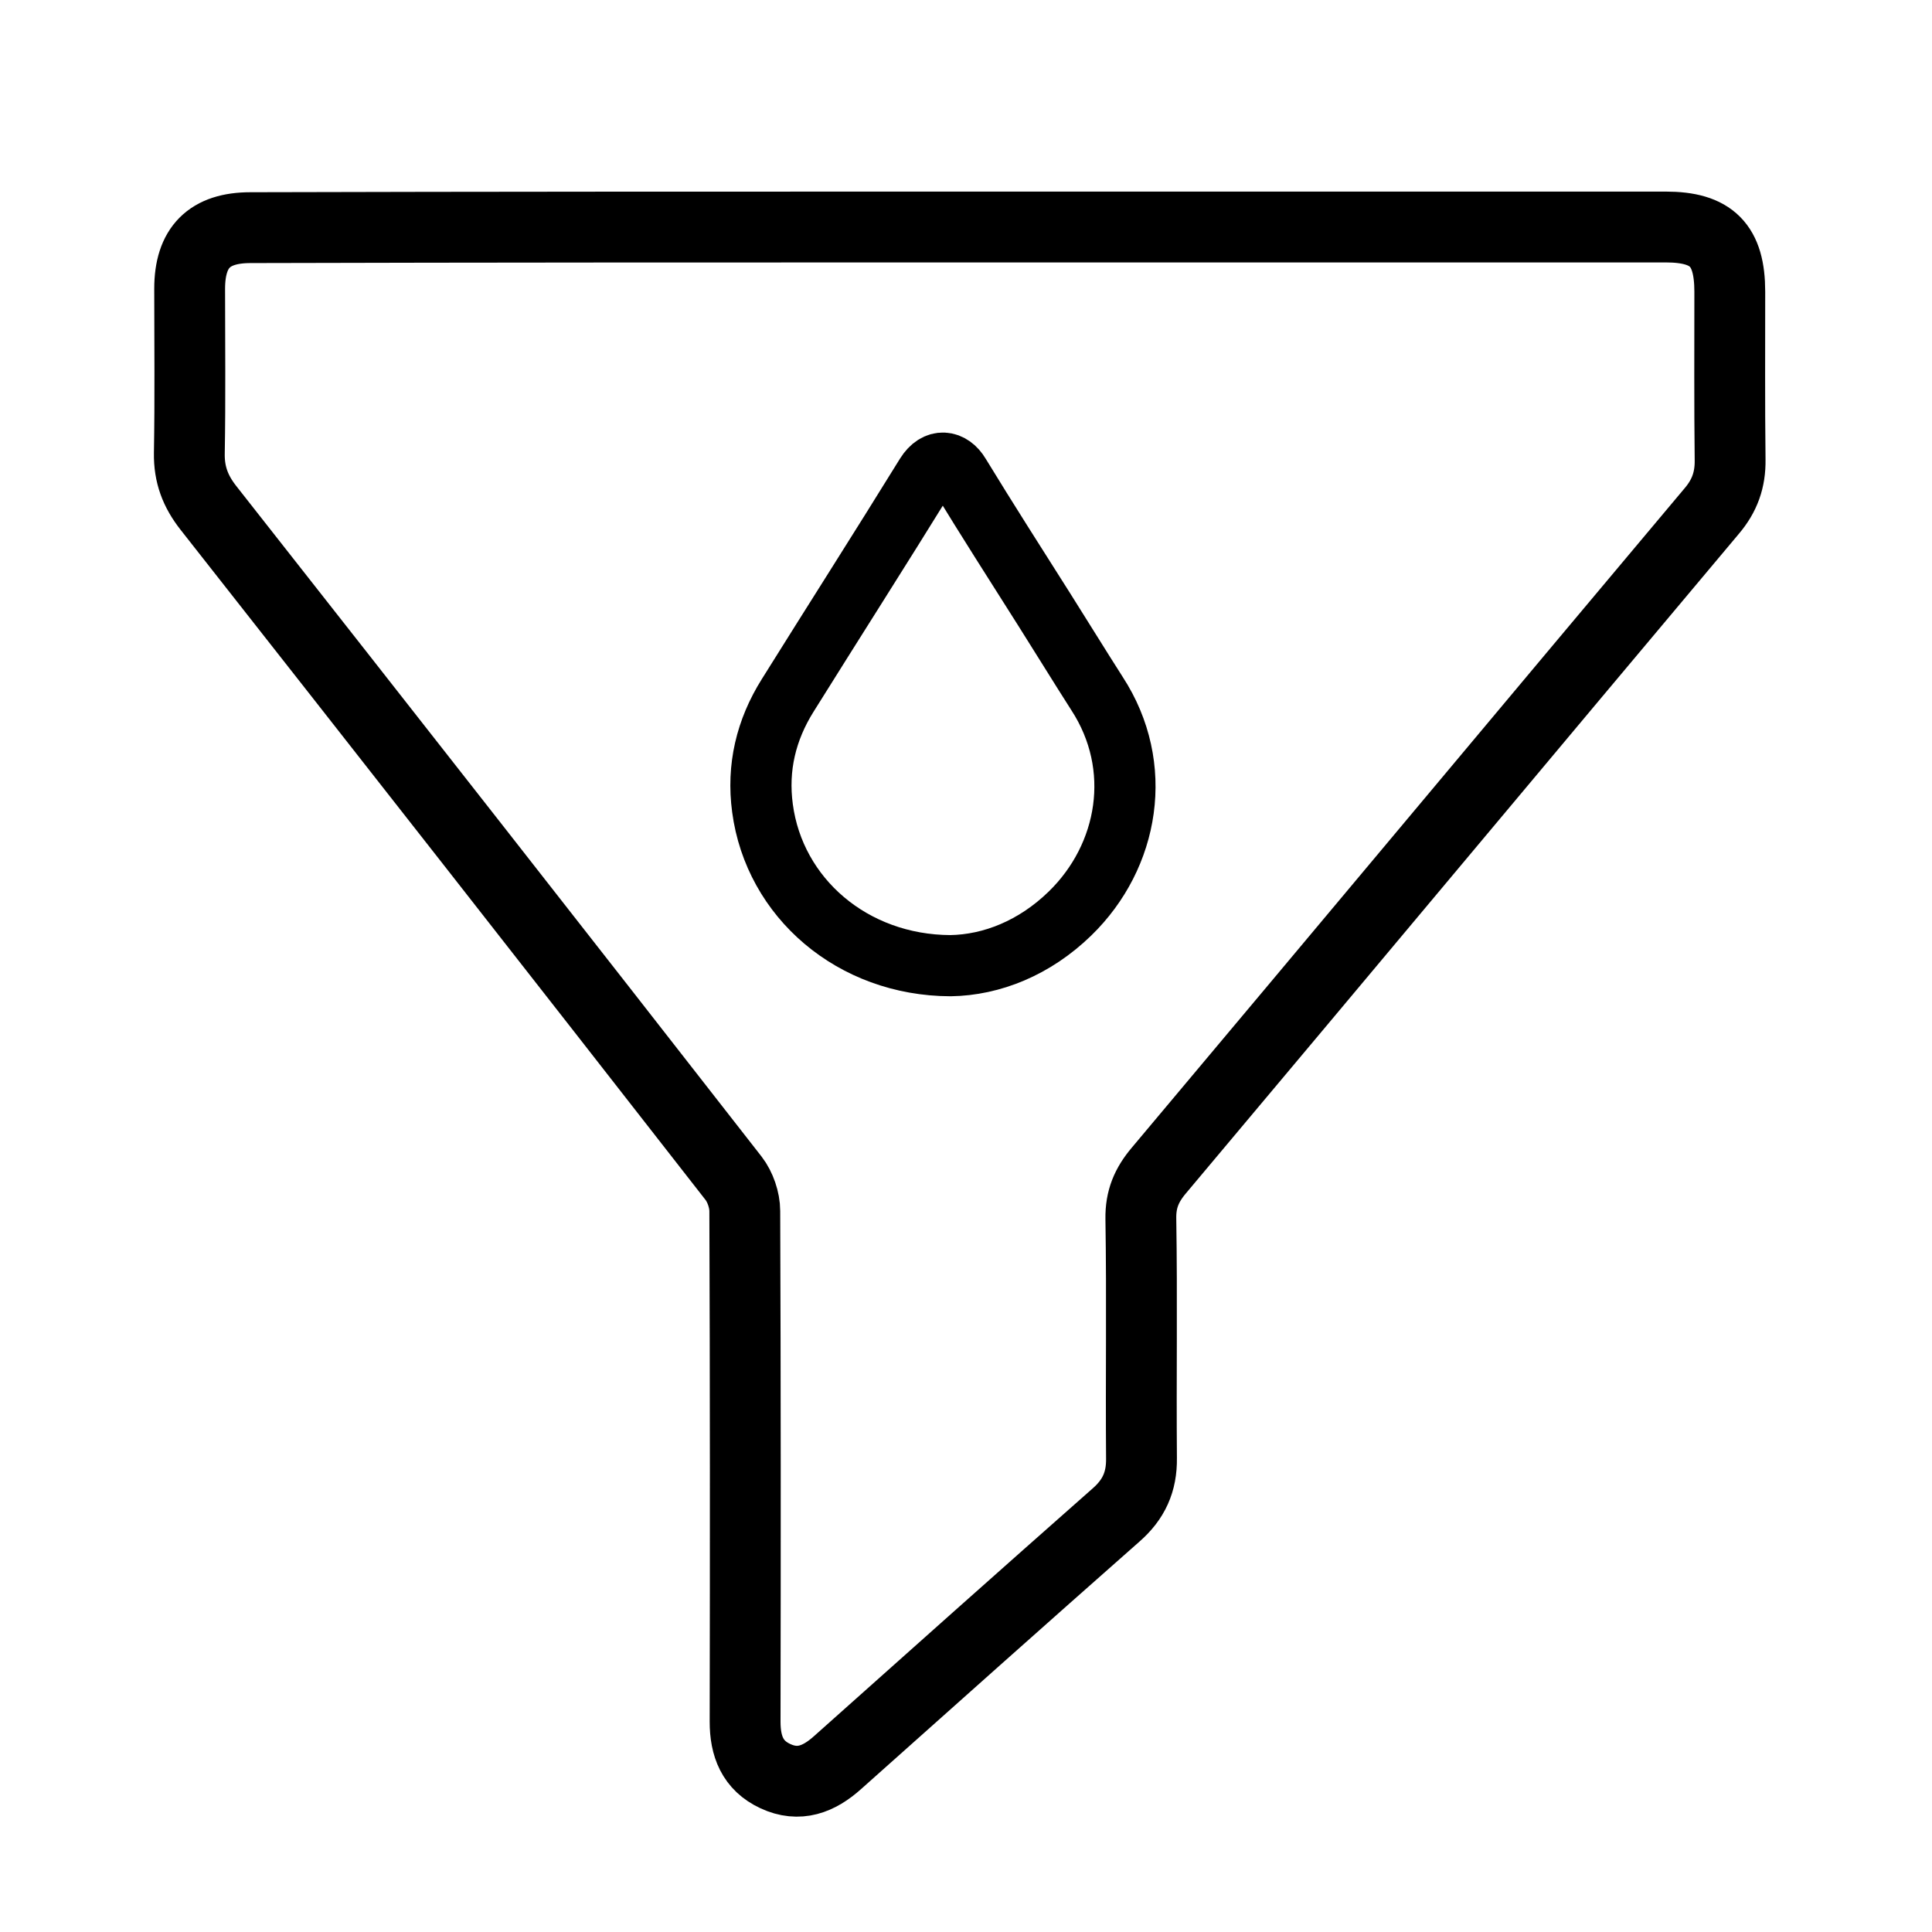 <svg xmlns="http://www.w3.org/2000/svg" xmlns:xlink="http://www.w3.org/1999/xlink" version="1.1" x="0px" y="0px" viewBox="0 0 600 600" style="enable-background:new 0 0 600 600;" xml:space="preserve"> <style type="text/css"> .st0{display:none;} .st1{display:inline;} .st2{fill:#FFFFFF;} .st3{fill:none;stroke:#000000;stroke-width:22;stroke-miterlimit:10;} .st4{fill:none;stroke:#000000;stroke-width:19;stroke-miterlimit:10;} </style> <g id="INDUSTRIE_4.0" class="st0"> <g class="st1"> <path d="M302,512.1c-64.8,0-129.7,0-194.5,0c-11,0-13.6-2.5-13.6-13.4c0-7.5,0.2-15-0.1-22.5c-0.2-4.9,1.5-8.5,4.8-12 c11.6-12.4,23-25,34.6-37.5c2.3-2.5,3.2-5,3.2-8.4c-0.1-52.7-0.1-105.3-0.1-158c0-10.5,2.8-13.4,13.3-13.4c102,0,204,0,306,0 c9.1,0,12.3,3.2,12.4,12.3c0,53,0,106-0.1,159c0,3.4,0.9,5.9,3.2,8.4c11.7,12.5,23.2,25.3,34.9,37.8c3.2,3.4,4.6,7,4.5,11.7 c-0.2,8,0,16-0.1,24c0,8.9-3.1,12-12,12c-51.5,0-103,0-154.5,0C330,512.1,316,512.1,302,512.1z M448.8,266.3 c-98,0-195.6,0-293.2,0c0,50.5,0,100.6,0,150.9c97.8,0,195.4,0,293.2,0C448.8,366.9,448.8,316.8,448.8,266.3z M112.9,493 c126.6,0,252.4,0,378.7,0c0-4.4,0.3-8.5-0.1-12.6c-0.2-2.1-1.1-4.5-2.5-6.1c-10.3-11.5-20.9-22.8-31.3-34.3 c-2.2-2.4-4.4-3.6-7.7-3.5c-9.5,0.2-19,0.1-28.5,0.1c-88.8,0-177.6,0-266.4,0.1c-2.5,0-5.8,1-7.4,2.7 c-11,11.6-21.8,23.4-32.5,35.3c-1,1.1-2.1,2.4-2.1,3.7C112.8,483,112.9,487.8,112.9,493z"></path> <path d="M302.4,85.9c32.3,0.7,63.8,5,93.4,18.9c7.1,3.3,13.8,7.4,20.4,11.6c4.8,3,5.7,8.8,2.9,13.1c-2.9,4.4-8.4,5.8-13.1,2.6 c-30.3-20.3-64.3-26.2-99.9-26.6c-28.2-0.3-56,2.3-82.3,13.3c-7.9,3.3-15.5,7.7-23,12c-6.8,4-11.9,3.8-15.4-1.2 c-3.4-5-1.5-10.6,5.2-14.9c22.7-14.7,47.8-22.5,74.4-25.8C277.4,87.4,289.9,86.9,302.4,85.9z"></path> <path d="M302.3,156.9c-21.8,0.4-42.9,2.4-62.9,11c-4.4,1.9-8.6,4.3-12.8,6.7c-5.5,3-11.1,1.9-13.9-3c-2.7-4.8-1.1-10,4.1-13.2 c16.8-10.3,35.2-15.8,54.5-18.2c30.7-3.9,61.2-3.1,90.9,6.8c8.9,3,17.4,7.5,25.8,11.8c5.1,2.7,6.4,8.2,3.7,12.8 c-2.6,4.5-8.3,6.3-13,3.4C355.1,160.4,328.9,157.3,302.3,156.9z"></path> <path d="M374.7,218.9c-2.5,3.1-4.2,6.2-6.8,8c-3.3,2.3-7.1,1.4-10.2-1.1c-9.3-7.4-19.8-12.1-31.5-14.4 c-17.7-3.4-35.6-3.9-52.9,1.5c-8.9,2.7-17.2,7.6-25.4,12.3c-6,3.4-11.1,3.8-14.6-0.8c-3.7-4.7-2.5-10.2,3.3-14.6 c14-10.6,30.1-16.3,47.4-18.5c22.2-2.8,44-1.4,64.7,7.6c7.1,3.1,13.7,7.4,20.2,11.8C371.1,212.3,372.4,215.5,374.7,218.9z"></path> </g> </g> <g id="STOCKAGE_-_TRANSPORT" class="st0"> <g class="st1"> <path d="M150.4,167.6c22.4-2.8,44.6-5.6,67.6-8.5c0-3.2-0.1-6.9,0-10.6c0.2-5.6,3.7-9.2,8.7-9.4c5.4-0.3,9.2,3.1,9.9,8.9 c0.2,2,0.1,4,0.1,6c0.1,1.7,0.2,3.5,0.3,5.4c13.2,0.9,26,1.3,38.8,2.6c31.4,3.2,62.1,9,90.4,23.9c7,3.7,13.6,8.2,19.8,13.2 c12.4,10,20,22.9,21.8,39.1c11.2,1.2,22.3,2,33.2,3.5c20.8,2.9,41,7.9,59.4,18.2c13.7,7.6,25.3,17.5,29.1,33.6 c1,4,1.2,8.3,1.2,12.4c0.1,62.6,0.1,125.2,0,187.8c0,10.6-2.6,13.2-13.5,13.2c-147.9,0-295.7,0-443.6,0c-11,0-13.4-2.5-13.4-13.8 c0-81.9,0.3-163.8-0.2-245.7c-0.1-22.6,8.6-40.1,26.8-52c12.3-8.1,26.3-13.7,39.7-19.9c3.2-1.5,4.7-2.7,4.5-6.3 c-0.3-5.9-0.1-11.9-0.1-17.9c0-8.2,3.4-12.4,9.7-12.3c6,0.1,9.2,4.2,9.3,12c0,5.4,0.1,10.7,0.1,16.1 C150.3,167.5,150.5,167.9,150.4,167.6z M237.1,487.8c50.8,0,101.3,0,151.9,0c0.2-1.3,0.4-2.1,0.4-2.9c0-80.5,0-161,0-241.4 c0-10.3-3.4-19.6-11.3-25.9c-8.7-7-18.1-13.7-28.2-18.4c-27.4-12.7-56.9-17-86.7-19.3c-8.6-0.7-17.3-0.9-26.1-1.3 C237.1,282.2,237.1,384.9,237.1,487.8z M408.4,256.8c0,77.7,0,154.2,0,230.8c34.7,0,69.1,0,103.8,0c0-2.7,0-4.9,0-7.1 c0-57.2-0.2-114.5,0.2-171.7c0.1-13.2-5.2-22.4-15.8-29.3c-14.4-9.4-30.6-14.2-47.2-17.2C436,259.9,422.4,258.6,408.4,256.8z M130.9,488c0-98,0-195.5,0-293.5c-13.4,4.5-25.5,10.2-36,18.8C84.2,222,78.9,232.9,79,247c0.3,78.1,0.1,156.2,0.1,234.3 c0,2.1,0.2,4.2,0.3,6.7C96.7,488,113.5,488,130.9,488z M150.6,378.4c0,18.8,0,36.9,0,55c22.6,0,44.7,0,67,0c0-18.5,0-36.6,0-55 C195.1,378.4,173,378.4,150.6,378.4z M150.4,304c0,18.6,0,36.6,0,55c22.5,0,44.8,0,67.2,0c0-18.6,0-36.7,0-55 C195,304,173,304,150.4,304z M217.5,284.5c0-18.4,0-36.5,0-54.7c-22.6,0-44.7,0-66.9,0c0,18.5,0,36.6,0,54.7 C173.1,284.5,195.3,284.5,217.5,284.5z M217.6,487.8c0-11.8,0-23.2,0-34.8c-22.5,0-44.7,0-67.1,0c0,11.7,0,23.1,0,34.8 C172.9,487.8,195.2,487.8,217.6,487.8z M217.8,178c-23.1,3.2-45.3,6.3-67.3,9.3c0,8.8,0,15.9,0,22.9c22.6,0,44.9,0,67.3,0 C217.8,199.8,217.8,189.9,217.8,178z"></path> <path class="st2" d="M370.2,349.5c0-26.6,0.1-53.2,0-79.9c-0.1-29.3-17.6-52.4-45.9-60c-12.6-3.4-25.6-5.6-38.4-8.1 c-6.9-1.3-11.8,1.9-12.5,7.6c-0.7,6,2.9,9.8,9.8,11c11.3,2.1,22.7,4,33.8,6.9c23.4,6.2,34.3,20.8,34.3,45c0,52.6,0,105.3,0,157.9 c0,2.2-0.2,4.4,0.3,6.5c1.1,4.8,4.2,7.7,9.3,7.7c5,0,8.1-3,9.2-7.8c0.4-1.9,0.2-4,0.2-5.9C370.2,403.6,370.2,376.5,370.2,349.5z"></path> </g> </g> <g id="FILTRATION_-_SEPARATION"> <g> <path class="st3" d="M298.3,70.5c73,0,146,0,219,0c14.3,0,19.9,5.6,19.9,20.1c0,17.4-0.1,34.8,0.1,52.2c0.1,6.2-1.7,11.2-5.7,15.9 c-57.3,68.2-114.4,136.6-171.7,204.8c-3.8,4.5-5.7,8.9-5.6,15c0.4,24.8,0,49.6,0.2,74.4c0.1,7.3-2.4,12.8-7.9,17.6 c-28.9,25.5-57.7,51.2-86.5,76.9c-5.8,5.2-12,7.6-19.3,4.2c-7.1-3.3-9.4-9.3-9.4-16.9c0.1-52.9,0.1-105.8-0.1-158.6 c0-3.4-1.4-7.5-3.5-10.2c-54.2-69.5-108.6-138.9-163.1-208.2c-4-5.1-6-10.3-5.9-16.9c0.3-17,0.1-34,0.1-51.1 c0-12.9,6.1-19,18.9-19C151.2,70.5,224.7,70.5,298.3,70.5z"></path> </g> <g> <path class="st4" d="M295.2,299.9c-30.5-0.1-54.7-21.1-58.4-48.9c-1.7-12.6,1.1-24.3,7.8-35c14.3-22.9,28.8-45.6,43-68.6 c3.2-5.1,7.8-4.4,10.4,0c8.6,14.1,17.5,28,26.3,41.9c5.5,8.7,10.9,17.5,16.4,26.1c14.7,22.6,9.9,50.5-8.4,68.3 C321.3,294.4,308,299.7,295.2,299.9z"></path> </g> </g> <g id="AGITATION_-_MELANGE" class="st0"> <g class="st1"> <path d="M229.4,245.8c10.5-7.6,20.7-15,32-23.1c-8.5-9.9-17.2-20.7-26.7-30.6c-8-8.4-17.6-15.4-25.4-23.9 c-8.5-9.3-17.1-18.9-23.2-29.7c-12.4-22.1-6.6-44.3,13.8-59.4c13.9-10.3,30-15.8,46.7-18.8c64.1-11.3,125.6-4.1,183.3,27.2 c16.9,9.2,30.9,21.9,42.4,37.4c24.8,33.5,24.2,69.1-1.8,101.8c-18.7,23.4-42.9,40-68.6,54.4c-5.2,2.9-6.2,5.6-4.9,11.4 c2.1,9.7,2.5,19.7,3.8,30.9c9.3-1.5,19.6-2.5,29.5-5c17-4.3,33.5-10.6,50.6-14.2c12.2-2.6,25.2-4.1,37.5-2.7 c23.4,2.6,37.5,21.3,38,47.3c0.4,19.3-4.5,37.6-11.9,55.2c-23.2,55.2-58.2,100.9-109.8,132.6c-18.7,11.5-39.2,18.1-61.3,19.2 c-38.6,1.8-65.7-15.7-80.3-51.6c-9.8-24-12.6-49.3-13.4-74.9c-0.2-6.7,0-13.4,0-19.2c-12.1-5.5-23.5-10.7-35.4-16.1 c-7.8,15.9-13.1,33.4-17.4,51.2c-3.1,12.9-5.9,25.8-9.9,38.4c-2.2,6.9-5.8,13.5-9.9,19.5c-13.4,19.6-34,25.4-55.9,16.1 c-17.8-7.5-31.8-20-43.7-34.7C67.2,435.2,43.5,379.2,42,314.9c-0.5-23.2,5.1-45.4,16.6-65.7c15.5-27.4,39.3-40.5,70.8-39.5 c26.3,0.8,50.2,10.1,73.3,21.6C212,235.9,221,241.2,229.4,245.8z M300.8,411.6c0.7,14.1,0.9,27.5,2.2,40.9 c1.7,18.4,5.6,36.3,14.7,52.6c9.4,17.1,23.4,27.5,43.2,28.9c22.8,1.6,43.9-4.3,62.9-16.3c50.9-31.9,84.8-77.5,104.5-133.7 c3.8-11,5.5-23.1,5.9-34.7c0.7-19.1-10-28.9-29.2-27.1c-10.3,0.9-20.6,3.2-30.4,6.4c-24.9,8-50,15.1-76.3,16.5 c-4,0.2-4.9,2.6-6.2,5.5c-9.5,22.2-24.5,39.3-46.3,50.2C332.2,407.6,317.7,411.2,300.8,411.6z M215.6,263.1 c-22.6-13.4-47.1-26.4-75-30.6c-35-5.4-57.6,7.9-69.2,41.5c-4.1,11.8-7.1,24.6-7.2,36.9c-0.5,60.5,22.3,112.8,59.5,159.4 c9.1,11.4,19.7,21.3,33,27.8c14.8,7.3,26.5,4.5,34.1-10.1c5.2-10,8.9-21,11.4-32c5.4-24.3,11.2-48.5,22.3-71 c2.8-5.7,2.1-9.2-1.4-14.1c-15-20.6-22.3-43.7-18.1-69.1C207.1,289,211.8,276.5,215.6,263.1z M387.4,264.8 c5.2-3.1,10.3-6,15.3-9.1c20.2-12.6,39.3-26.4,53.4-46.1c16.7-23.3,16.8-46.1,0.3-69.7c-13.1-18.8-30.8-32-51.5-41.1 c-45.6-20.2-93.3-25.7-142.4-19.4c-17,2.2-33.7,6.4-48.3,16.1c-13.1,8.8-16.6,20.2-8.4,33.6c5.7,9.2,12.9,18,20.9,25.3 c19.5,17.8,38.5,35.9,53.2,58c2.4,3.6,4.7,4.3,8.9,3.9c40.3-4.1,72.1,10.7,95.2,44C385,261.7,386,263,387.4,264.8z M378.1,313 c0-41.4-34.9-76-76.4-75.8c-41.4,0.2-76.1,34.9-76.2,76.2c-0.1,42.2,34.1,76.2,77,76.5C343.2,390.1,378.1,354.5,378.1,313z"></path> <path d="M343.4,313.5c0,23.2-18.5,41.6-41.6,41.6c-23.1,0-41.8-18.7-41.8-41.6c0-22.8,19-41.8,41.8-41.8 C324.8,271.7,343.4,290.4,343.4,313.5z M281.9,313.4c0,10.9,8.8,19.9,19.6,20.1c11.1,0.2,20.2-9,20.1-20.2 c-0.1-11-9-19.8-19.9-19.7C290.9,293.5,282,302.5,281.9,313.4z"></path> </g> </g> <g id="CONTROLE_-_MESURE" class="st0"> <g class="st1"> <path d="M52.4,304.4C52.4,166.3,164.8,54,302.9,54c138.3,0,250.7,112.6,250.6,251c-0.1,138-112.6,250.2-250.8,250 C164.5,554.9,52.4,442.6,52.4,304.4z M69.2,304.6c0,129,104.6,233.6,233.5,233.6c129.2,0,233.9-104.7,233.9-233.9 c0-129-104.5-233.5-233.6-233.5C173.7,70.7,69.2,175.3,69.2,304.6z"></path> <path class="st2" d="M409,186.8c-28.1-24.7-60.5-38.1-97.9-40.7c0-5.7,0-11.1,0-16.4c-5.9,0-11,0-16.6,0c0,5.7,0,10.9,0,16.5 c-37.3,2.4-69.6,15.9-97.8,40.7c-3.9-4.4-7.4-8.5-10.9-12.5c-4.6,4.5-8.5,8.2-13,12.5c2.2,1.9,4.2,3.7,6.2,5.4 c2.2,1.7,4.5,3.3,7,5.2c-25.6,29.1-38.9,61.5-41.4,98.9c-5.8,0-11.1,0-16.4,0c0,5.9,0,11,0,16.6c5.7,0,10.9,0,16.4,0 c1.1,18.4,5,35.7,11.8,52.4c6.9,16.6,16.5,31.5,28.9,45.8c-4.2,3.9-8.2,7.5-11.6,10.5c4.1,4.4,7.7,8.4,11.6,12.7 c5.4-5.5,10.5-10.7,15.6-16c5.4-5.6,4.9-8.9,0.2-15.1c-8.5-11.1-16.5-22.7-24.5-34.2c-1.6-2.3-2.5-5.2-3.8-8.1 c5.5-2.1,10.3-4,15.2-5.9c-2-5.4-3.8-10.3-5.7-15.4c-3,1.1-5.4,2-7.9,2.8c-2.4,0.8-4.9,1.6-7.6,2.5c-8.9-30.7-7.7-60.4,3.4-90.2 c5.1,2.2,9.9,4.2,14.9,6.4c2.3-5.3,4.4-10,6.6-15c-5.2-2.4-9.8-4.6-14.7-7c15.2-28.1,36.5-48.7,65-62.6c2.2,5.2,4.2,9.9,6.4,14.9 c5.4-2.2,10.2-4.1,15.3-6.2c-2.1-5.4-4-10.1-6-15.2c30.6-10,60.3-10,90.4,0.1c-2,5.4-3.9,10.2-5.8,15.2c5.4,2.1,10.2,4,15.3,6 c2.2-5.2,4.1-9.8,6.3-14.9c28.6,14.1,50,34.7,65,62.7c-5.2,2.5-9.9,4.7-14.7,7.1c2.4,5.3,4.5,10,6.8,14.9 c5.2-2.3,9.8-4.3,14.8-6.4c11,30,12.3,59.8,3.3,90.4c-5.5-1.9-10.4-3.6-15.5-5.4c-2,5.5-3.7,10.4-5.6,15.4 c5.3,2.1,10.1,3.9,15.2,5.9c-1.2,2.6-2,4.7-3,6.7c-6.7,13.4-15.3,25.4-25.7,36.2c-4.3,4.4-4.8,8.6-1.3,12.5 c5.7,6.2,11.7,12,16.9,17.4c4.5-4.1,8.5-7.7,12.9-11.6c-2.3-2-4.2-3.9-6.2-5.5c-2-1.7-4.2-3.2-6.5-5 c25.4-28.9,38.7-61.3,41.1-98.7c5.7,0,11,0,16.4,0c0-5.9,0-11,0-16.8c-5.8,0-11.1,0-16.5,0c-2.6-37.3-16-69.5-40.6-97.6 c4.4-3.8,8.5-7.4,12.7-11c-4.7-4.7-8.5-8.5-13.2-13.2C416.4,178.3,412.9,182.4,409,186.8z M234.5,386c1.4-1.9,2.3-3.5,3.6-4.9 c16.8-16.9,33.8-33.8,50.6-50.7c1.9-1.9,3.4-3.4,6.6-2.3c9.4,3.1,17.9,1,25-5.8c7.2-7,9-15.7,6.5-25.4c-0.5-1.8,0.4-4.7,1.7-6.1 c4.3-4.6,9.2-8.8,13.2-12.6c-4.3-4.7-7.8-8.6-11.9-13.1c-4.4,4.6-8.7,8.8-12.6,13.4c-2.3,2.6-4.3,3.1-7.7,2.1 c-9.2-2.7-17.6-0.5-24.3,6.3c-6.8,6.8-8.9,15.2-6.1,24.4c1,3.2,0.4,5-1.9,7.3c-14.7,14.5-29.3,29.2-43.9,43.8 c-3.7,3.7-7.8,7-11.5,10.4C226.2,377.4,229.9,381.1,234.5,386z"></path> <path d="M429.9,169.9c4.6-5.2,8.8-10.1,13.3-15.2c5.6,5.6,10.2,10.2,15.8,15.8c-5.1,4.4-10,8.6-15.2,13.2 c29.5,33.6,45.5,72.1,48.6,116.7c6.5,0,12.8,0,19.8,0c0,7,0,13.1,0,20.1c-6.5,0-12.9,0-19.7,0c-3,44.8-18.8,83.6-49.2,118.1 c2.8,2.1,5.4,4,7.8,5.9c2.4,2,4.7,4.2,7.4,6.6c-5.3,4.8-10,9-15.4,13.9c-6.2-6.4-13.4-13.4-20.2-20.8c-4.2-4.6-3.5-9.6,1.6-14.9 c12.4-12.9,22.7-27.3,30.7-43.3c1.2-2.4,2.2-4.9,3.6-8c-6.1-2.4-11.8-4.6-18.2-7.1c2.2-6,4.3-11.8,6.6-18.5 c6.1,2.1,11.9,4.1,18.5,6.5c10.8-36.6,9.3-72.2-3.9-108.1c-6,2.6-11.5,5-17.7,7.7c-2.7-5.9-5.2-11.5-8.1-17.8 c5.8-2.8,11.4-5.4,17.6-8.5c-17.9-33.4-43.5-58.1-77.7-74.9c-2.6,6.2-4.9,11.7-7.5,17.8c-6.1-2.4-11.8-4.7-18.3-7.2 c2.3-6.1,4.5-11.8,7-18.2c-36-12.1-71.5-12-108.1-0.1c2.4,6.1,4.6,11.8,7.2,18.2c-6,2.5-11.8,4.8-18.3,7.4c-2.6-6-5-11.6-7.6-17.9 c-34.1,16.7-59.5,41.3-77.7,74.9c5.9,2.8,11.4,5.4,17.6,8.3c-2.7,6-5.1,11.6-7.9,18c-6.1-2.6-11.7-5-17.9-7.6 c-13.2,35.6-14.6,71.2-4,107.9c3.3-1.1,6.2-2,9.1-3c2.9-1,5.9-2.1,9.4-3.3c2.3,6.1,4.4,11.9,6.8,18.4c-5.9,2.3-11.7,4.5-18.2,7.1 c1.6,3.4,2.6,6.9,4.5,9.7c9.6,13.8,19.1,27.6,29.4,41c5.7,7.4,6.2,11.4-0.2,18c-6.1,6.3-12.2,12.5-18.7,19.1 c-4.7-5.1-9-9.8-13.8-15.1c4-3.6,8.7-8,13.8-12.6c-14.9-17-26.4-34.9-34.6-54.8c-8.2-19.9-12.8-40.6-14.1-62.6 c-6.6,0-12.8,0-19.6,0c0-6.7,0-12.9,0-19.9c6.3,0,12.7,0,19.6,0c3-44.7,19-83.5,49.6-118.2c-3-2.2-5.7-4.1-8.4-6.2 c-2.5-2-4.8-4.1-7.4-6.4c5.3-5.1,9.9-9.6,15.5-15c4.2,4.8,8.5,9.7,13.1,14.9c33.8-29.6,72.4-45.8,117-48.7c0-6.7,0-12.9,0-19.7 c6.7,0,12.9,0,19.9,0c0,6.4,0,12.8,0,19.6C357.5,124.4,396.2,140.4,429.9,169.9z"></path> <path d="M234.5,386c-4.7-4.8-8.3-8.6-12.8-13.2c3.7-3.4,7.8-6.7,11.5-10.4c14.7-14.6,29.2-29.3,43.9-43.8c2.3-2.2,2.9-4.1,1.9-7.3 c-2.8-9.2-0.6-17.6,6.1-24.4c6.8-6.8,15.1-9.1,24.3-6.3c3.4,1,5.5,0.5,7.7-2.1c3.9-4.5,8.2-8.8,12.6-13.4 c4.1,4.5,7.7,8.5,11.9,13.1c-4,3.8-8.8,8-13.2,12.6c-1.3,1.4-2.2,4.3-1.7,6.1c2.5,9.8,0.7,18.4-6.5,25.4c-7,6.9-15.6,8.9-25,5.8 c-3.3-1.1-4.8,0.4-6.6,2.3c-16.9,16.9-33.8,33.8-50.6,50.7C236.9,382.4,235.9,384.1,234.5,386z"></path> </g> </g> <g id="VANNES" class="st0"> <g class="st1"> <path d="M233.1,364.5c0-8.8,0-15.8,0-23.9c-16.2-7.5-26.9-19.7-22-39.2c5.8-23,24.9-24.3,45.7-23.8c0-10.7,0-20.7,0-30.6 c0.1-14.5,0.1-14.6,14.9-17.3c0-9.6,0-19.3,0-29.8c-23.8-0.5-11.4-19.3-16.5-32.1c-15.9,0-32.9,0.2-49.9-0.1 c-6.7-0.1-13.5-0.2-19.9-1.8c-12.6-3.1-21.1-13.6-22.3-25.9c-1.4-13.4,4.7-25.7,16.2-31.5c11.9-6,24.8-6,33.9,3.5 c7.6,7.9,15.4,8.6,24.7,8.3c7.1-0.2,14.3-0.1,21.4,0c9.6,0.2,17.9-0.1,25.8-8.5c10.8-11.3,28.9-8.9,41.2,1.5 c4.2,3.6,10.4,6,16,6.7c9.1,1.1,18.4,0,27.7,0.4c9.8,0.4,18-0.6,25.7-8.8c9-9.5,25-9,36.2-1.8c11.2,7.3,16.5,20.7,13.3,34.1 c-3,12.4-14.2,22.5-28.1,23.4c-13,0.9-26,0.3-39,0.4c-8.3,0-16.6,0-24.1,0c-7.2,11.2,8.4,32.4-17.5,31.8c0,10.5,0,19.9,0,30.3 c13.9-0.9,16.3,7.2,15.4,18.4c-0.7,9.1-0.1,18.3-0.1,28.8c21,0.1,41.6,1.3,46.1,26.8c3.2,18.1-6.7,29.3-22.3,36.2 c0,7.8,0,15.2,0,24.2c9.2,0,17.9,0.5,26.5-0.3c2.8-0.3,6.2-3.4,7.9-6.1c14.7-23.3,41.5-23.3,56.3-0.2c2.1,3.3,7.4,6.2,11.4,6.3 c18.9,0.7,37.8,0.7,56.6,0.1c10.1-0.3,14.5,3.1,14.4,13.7c-0.4,32.7-0.4,65.4,0,98.2c0.2,11.3-4.7,14.6-15.2,14.3 c-18.5-0.5-37-0.6-55.4,0.2c-4.3,0.2-9.9,3.4-12.3,6.9c-14.1,21.4-41.2,21.5-55.3,0.2c-2.4-3.6-7.9-6.9-12.2-7.2 c-17.2-1.3-34,0-50.5,6.7c-33,13.4-65.4,7.8-98.2-3c-13.8-4.6-29.7-3-44.6-3.6c-2-0.1-4.6,2.9-6.1,5c-16,24.2-41.1,24.3-56.7,0.5 c-2-3-7-5.5-10.6-5.6c-19.3-0.6-38.6-0.5-57.9-0.2C64,490.7,59.9,487,60,477.2c0.3-33.1,0.3-66.3,0-99.4 c-0.1-9.7,3.5-13.6,13.3-13.4c19.3,0.5,38.6,0.5,57.9-0.2c3.9-0.1,9.1-3.2,11.2-6.6c14.2-22.3,41.6-22.5,55.8-0.5 c2.3,3.6,7.8,6.3,12.3,7.1C217.4,365.4,224.6,364.5,233.1,364.5z M250.5,341.6c-0.6,1.8-1.3,2.9-1.3,4.1 c-0.1,41.5-0.3,83,0.2,124.5c0,3.4,4.7,8.3,8.3,9.8c30.9,12.4,61.9,12.1,93.1,0.4c6.5-2.4,9-5.6,8.8-12.6 c-0.5-24.7-0.2-49.5-0.2-74.2c0-17.1,0-34.2,0-52C322.2,341.6,286.4,341.6,250.5,341.6z M75.9,380.5c0,29.8-0.2,58.6,0.3,87.4 c0,2.3,4.2,6.4,6.5,6.5c18.3,0.5,36.6,0.3,55.1,0.3c0-32.3,0-63,0-94.2C117.2,380.5,97.6,380.5,75.9,380.5z M470.5,473 c1.8,0.8,2.5,1.4,3.3,1.4c11.3,0.2,22.6,0.3,33.9,0.3c25,0,25,0,25-25.1c0-22.9,0-45.8,0-69c-21.7,0-41.6,0-62.2,0 C470.5,411.8,470.5,442.1,470.5,473z M304.8,293.8c-20.1,0-40.2-0.1-60.4,0c-12.3,0.1-18.6,5.6-18.5,15.5 c0,9.9,6.4,15.3,18.7,15.4c39.8,0.1,79.7,0.1,119.5,0c12.2,0,18.6-5.7,18.6-15.6c0-9.8-6.4-15.3-18.7-15.4 C344.2,293.7,324.5,293.8,304.8,293.8z M154.9,427c0,17.6-0.2,35.2,0.1,52.8c0.2,11.7,6.7,19,16.1,18.1c10.6-1,15-7.7,15-18.1 c-0.1-34.8,0.1-69.6-0.1-104.4c0-12.3-5.6-18.6-15.5-18.6c-9.9,0-15.3,6.2-15.5,18.6C154.8,392.7,154.9,409.9,154.9,427z M453.6,427.6c0-17.6,0.2-35.2-0.1-52.8c-0.2-12.1-6.2-18.6-16.2-17.9c-10.9,0.8-14.9,7.7-14.9,17.9c0.1,34.8-0.1,69.6,0.1,104.4 c0,12,5.9,18.8,15.5,18.8c9.5,0,15.3-6.8,15.5-18.8C453.8,462,453.6,444.8,453.6,427.6z M232.5,473c0-31.1,0-61.7,0-92.3 c-10.5,0-19.9,0-30.8,0c0,23.2,0,45.6,0,68.1c0,28.6,0,28.6,29.1,25.3C231.2,474.1,231.5,473.7,232.5,473z M376,380.5 c0,32.1,0,62.7,0,93.4c2.7,0.3,4.3,0.7,5.9,0.7c30.6-0.3,24.3,3.5,24.8-23.9c0.4-23.3,0.1-46.5,0.1-70.3 C395.6,380.5,386.1,380.5,376,380.5z M335,247.3c-20.9,0-41.2,0-61.3,0c0,10.4,0,19.8,0,29.6c20.9,0,40.7,0,61.3,0 C335,266.6,335,257.1,335,247.3z M289.4,230.1c10.4,0,19.7,0,29.6,0c0-10.5,0-20.2,0-30.4c-10.2,0-19.6,0-29.6,0 C289.4,209.9,289.4,219.4,289.4,230.1z M273.5,182.5c21.2,0,41.3,0,61.6,0c0-5,0-9,0-13.8c-20.7,0-40.9,0-61.6,0 C273.5,173.5,273.5,177.5,273.5,182.5z M194.6,120.6c-8.7-0.3-16.5,6.9-16.2,15.6c0.4,9.3,5.6,15,14.9,15.3 c9.3,0.4,15-4.7,16-14.1C210.3,128.6,203.4,120.9,194.6,120.6z M430.1,136.2c0-8.7-7.6-16.3-16.2-15.5 c-9.2,0.8-14.7,6.2-14.7,15.5c0,9.4,5.4,14.8,14.7,15.4C422.6,152.3,430.1,144.9,430.1,136.2z M303.1,120.6 c-7.6,1-13.5,5.3-14.2,14.8c-0.6,9.1,6.2,16.5,15.2,16.2c9.2-0.3,14.8-5.2,15.5-14.6C320.3,128,313.2,120.7,303.1,120.6z M273.8,151.2c1-0.8,2.1-1.7,3.1-2.5c-3.4-4.2-6.5-11.6-10.4-12c-13.1-1.5-26.5-0.6-40-0.6c-1.3,5.5-2.4,9.8-3.6,15.1 C240.7,151.2,257.3,151.2,273.8,151.2z M333.9,150.9c17.2,0,34,0,52,0c-1.6-5.6-2.8-9.9-4.1-14.9c-11,0-21.5,0.7-31.8-0.2 C338.9,134.9,332.9,138.1,333.9,150.9z"></path> <path class="st2" d="M262.2,464.7c23.2,13.6,65.7,13.1,84-0.8c-2.1-3.8-4.3-7.6-6.6-11.6c-24.3,8.7-47.6,8.1-71.4,0 C266.1,456.8,264.1,460.8,262.2,464.7z"></path> </g> </g> <g id="POMPES" class="st0"> <g class="st1"> <path d="M462.6,287.9c-5.8,0-11.2,0-17.1,0c-1.9,8-7.7,9.4-15,9c-7.2-0.4-14.4-0.1-21.9-0.1c-0.8,4.8-1.9,8.5,4,11 c2.5,1,4.3,5.9,4.6,9.2c0.6,8.2,0.2,16.5,0.2,25.5c55.1,0,109.8,0,165,0c0,6.4,0,12.1,0,18.3c-183.4,0-367.1,0-551.1,0 c0-5.6,0-11.3,0-17.7c54.7,0,109.4,0,165.1,0c0-8.9,0.1-17.1,0-25.3c-0.1-5.2,1.7-8.8,6.6-11.5c2.1-1.1,2.4-5.3,4.1-9.4 c-9.4,0-16.8-0.3-24.2,0.1c-7.1,0.3-12.8-1-14.4-9.1c-4,0-7.5,0.1-11,0c-3.8-0.2-6.8-0.1-8.7,4.5c-0.9,2.2-5.2,4.3-8,4.3 c-18,0.4-36,0.1-54.1,0.2c-6.1,0-8.6-3.9-10.4-9c-11.3,0-22.5,0.1-33.7,0c-8.4-0.1-11.6-3.3-11.6-11.7c-0.1-10.8-0.1-21.5,0-32.3 c0-8,3.3-11.2,11.4-11.3c9.9-0.1,19.9,0.1,29.8-0.2c1.9-0.1,3.7-2.1,5.5-3.2c3.1-1.9,6.1-4.9,9.5-5.5c5.4-0.9,11.1-0.2,17-0.2 c0-6.2,0-11.9,0-18.3c-5.8,0-11.5,0-18,0c0-5.6-0.2-10.5,0.2-15.4c0.1-1.1,2.2-3,3.4-3c16.9-0.2,33.9-0.1,51.3-0.1 c0,6.2,0,11.9,0,18.2c-5.8,0-11.5,0-17.6,0c0,6.3,0,12,0,18.7c5.4,0,11.2-0.5,16.8,0.2c3.1,0.4,6.9,2.1,8.8,4.5 c4.8,6.3,16.6,6.2,21.6-0.2c1.9-2.4,5.8-4.1,8.9-4.3c8.4-0.6,17-0.2,26.4-0.2c0-2.5,0-4.7,0-6.9c0-10.2-0.2-20.3,0.1-30.5 c0.4-15.2,11.7-26.9,26.9-27c49.3-0.3,98.6-0.3,147.9,0c15.5,0.1,26.8,11.8,27.2,27.4c0.3,9.9,0.1,19.9,0.1,29.8 c0,2.2,0,4.4,0,7.2c9,0,17.3,0.1,25.5,0c5.1-0.1,8.7,1.6,11,6.4c0.6,1.3,2.5,2.5,3.9,2.6c3.1,0.4,6.2,0,9.3,0.2 c3,0.1,4.9-0.5,6.7-3.7c1.5-2.6,5.6-4.7,8.9-5.2c5.4-0.8,11.1-0.2,17.1-0.2c0-6.1,0-11.8,0-18.3c-5.7,0-11.5,0-17.7,0 c0-6.3,0-11.9,0-18.1c1.7-0.2,3.4-0.5,5.2-0.5c14.7,0,29.4,0.1,44.1-0.1c4.1-0.1,6.2,0.9,5.8,5.5c-0.3,4.1-0.1,8.2-0.1,13 c-6.4,0-12,0-18,0c0,6.4,0,12.1,0,18.5c5.7,0,11.3-0.6,16.7,0.2c3.3,0.5,7.5,2.4,9,5c2,3.4,3.9,4,7.2,4c9.5-0.1,19.1-0.1,28.6,0 c8.5,0.1,11.6,3.3,11.6,11.7c0,10.8,0.1,21.5,0,32.3c-0.1,8-3.3,11.2-11.4,11.3c-11.2,0.1-22.4,0-34.1,0 c-1.5,8.1-7.2,9.2-14.3,9.1c-15.7-0.3-31.5-0.1-47.2-0.1C467.5,296.8,466.1,295.8,462.6,287.9z M353,306.2 c10.9,0,20.8-0.3,30.7,0.1c5,0.2,6.3-1.5,6.2-6.3c-0.2-36.7-0.1-73.3-0.1-110c0-9.8-2.9-12.7-12.5-12.7c-46.8,0-93.6,0-140.4,0 c-9.9,0-12.7,2.9-12.7,13.1c0,20.5,0,41,0,61.5c0,16.4-0.1,32.7,0.2,49.1c0,1.7,2.1,4.9,3.3,5c10.9,0.4,21.8,0.2,33.4,0.2 c0-9.1-0.1-17.5,0-25.9c0.1-7.6,3.3-10.9,11.1-10.9c23.2-0.1,46.4-0.1,69.6,0c8,0,11.2,3.3,11.3,11.3 C353,288.9,353,297.1,353,306.2z M215.2,342.3c61.6,0,122.5,0,183.3,0c0-6.1,0-11.8,0-17.4c-61.4,0-122.3,0-183.3,0 C215.2,330.9,215.2,336.5,215.2,342.3z M131.7,278.1c0-12.4,0-24.1,0-35.8c-12.3,0-24.1,0-35.8,0c0,12.2,0,23.9,0,35.8 C108,278.1,119.7,278.1,131.7,278.1z M482.2,278c12.5,0,24.1,0,35.8,0c0-12.3,0-24.1,0-35.8c-12.2,0-23.9,0-35.8,0 C482.2,254.3,482.2,266,482.2,278z M334.3,288.2c-18.6,0-36.4,0-54.3,0c0,6.1,0,11.8,0,17.5c18.3,0,36.2,0,54.3,0 C334.3,299.7,334.3,294.2,334.3,288.2z M187.9,242c0,12.4,0,24,0,36c6,0,11.7,0,17.5,0c0-12.2,0-24,0-36 C199.4,242,193.8,242,187.9,242z M426.1,278c0-12.1,0-23.9,0-35.8c-6.1,0-11.7,0-17.6,0c0,12.1,0,23.8,0,35.8 C414.5,278,420.1,278,426.1,278z M49.9,251.1c0,6.3,0,12,0,18c9.1,0,17.8,0,26.7,0c0-6.1,0-11.9,0-18 C67.6,251.1,59,251.1,49.9,251.1z M537.3,251.1c0,6.4,0,12,0,17.9c9.1,0,17.8,0,26.6,0c0-6.1,0-12,0-17.9 C554.9,251.1,546.3,251.1,537.3,251.1z M150.9,251.1c0,6.2,0,11.9,0,17.8c6.2,0,12,0,17.7,0c0-6.2,0-11.9,0-17.8 C162.6,251.1,157.1,251.1,150.9,251.1z M445.2,268.8c6.3,0,12.1,0,17.8,0c0-6.2,0-11.9,0-17.6c-6.2,0-11.9,0-17.8,0 C445.2,257.2,445.2,262.7,445.2,268.8z"></path> <path d="M582.7,453.6c0,5.9,0,11.6,0,17.7c-183.8,0-367.4,0-551.3,0c0-6,0-11.7,0-17.7C215.1,453.6,398.7,453.6,582.7,453.6z"></path> <path d="M196.3,380.2c0,5.9,0,11.4,0,17.4c-24.2,0-48.3,0-72.8,0c0-5.7,0-11.3,0-17.4C147.5,380.2,171.5,380.2,196.3,380.2z"></path> <path d="M362.1,380.1c18.7,0,36.6,0,54.9,0c0,5.8,0,11.5,0,18.1c-5,0-9.8,0-14.7,0c-11.6,0-23.2-0.2-34.7,0.1 c-4.4,0.1-5.9-1.4-5.6-5.7C362.3,388.5,362.1,384.4,362.1,380.1z"></path> <path d="M518.8,397.6c0-5.7,0-11.2,0-17.2c12,0,24,0,36.3,0c0,5.6,0,11.1,0,17.2C543.1,397.6,531.2,397.6,518.8,397.6z"></path> <path d="M95.2,417c0,5.7,0,11.2,0,17.3c-12,0-24,0-36.3,0c0-5.7,0-11.2,0-17.3C70.9,417,82.9,417,95.2,417z"></path> <path d="M206.3,434.4c0-5.9,0-11.5,0-17.6c12,0,23.7,0,35.8,0c0,5.8,0,11.5,0,17.6C230.3,434.4,218.4,434.4,206.3,434.4z"></path> <path d="M215.2,397.6c0-5.9,0-11.4,0-17.4c6,0,11.8,0,18,0c0,5.8,0,11.3,0,17.4C227.4,397.6,221.6,397.6,215.2,397.6z"></path> <path d="M288.1,397.7c-1.3,0.2-1.9,0.4-2.5,0.4c-16.6,0.7-17.8-0.7-14.8-17.9c1.3-0.1,2.7-0.4,4.1-0.4c4.3-0.1,8.6,0,13.2,0 C288.1,386,288.1,391.7,288.1,397.7z"></path> <path d="M463.6,425.4c0-6.2,0-11.7,0-17.7c5.8,0,11.5,0,17.7,0c0,5.7,0,11.5,0,17.7C475.5,425.4,469.9,425.4,463.6,425.4z"></path> <path d="M362.6,434.4c-0.2-1.1-0.5-1.7-0.5-2.3c-0.8-16.8,0.2-17.7,17.9-15c0,5.6,0,11.2,0,17.3 C374.3,434.4,368.7,434.4,362.6,434.4z"></path> <path d="M307.4,398.4c6.1,0,11.7,0,17.7,0c0,5.9,0,11.5,0,17.6c-5.9,0-11.6,0-17.7,0C307.4,410.2,307.4,404.6,307.4,398.4z"></path> <path d="M114.2,434.3c0-5.9,0-11.4,0-17.4c5.9,0,11.6,0,17.6,0c0,5.9,0,11.4,0,17.4C126.2,434.3,120.5,434.3,114.2,434.3z"></path> </g> </g> </svg>